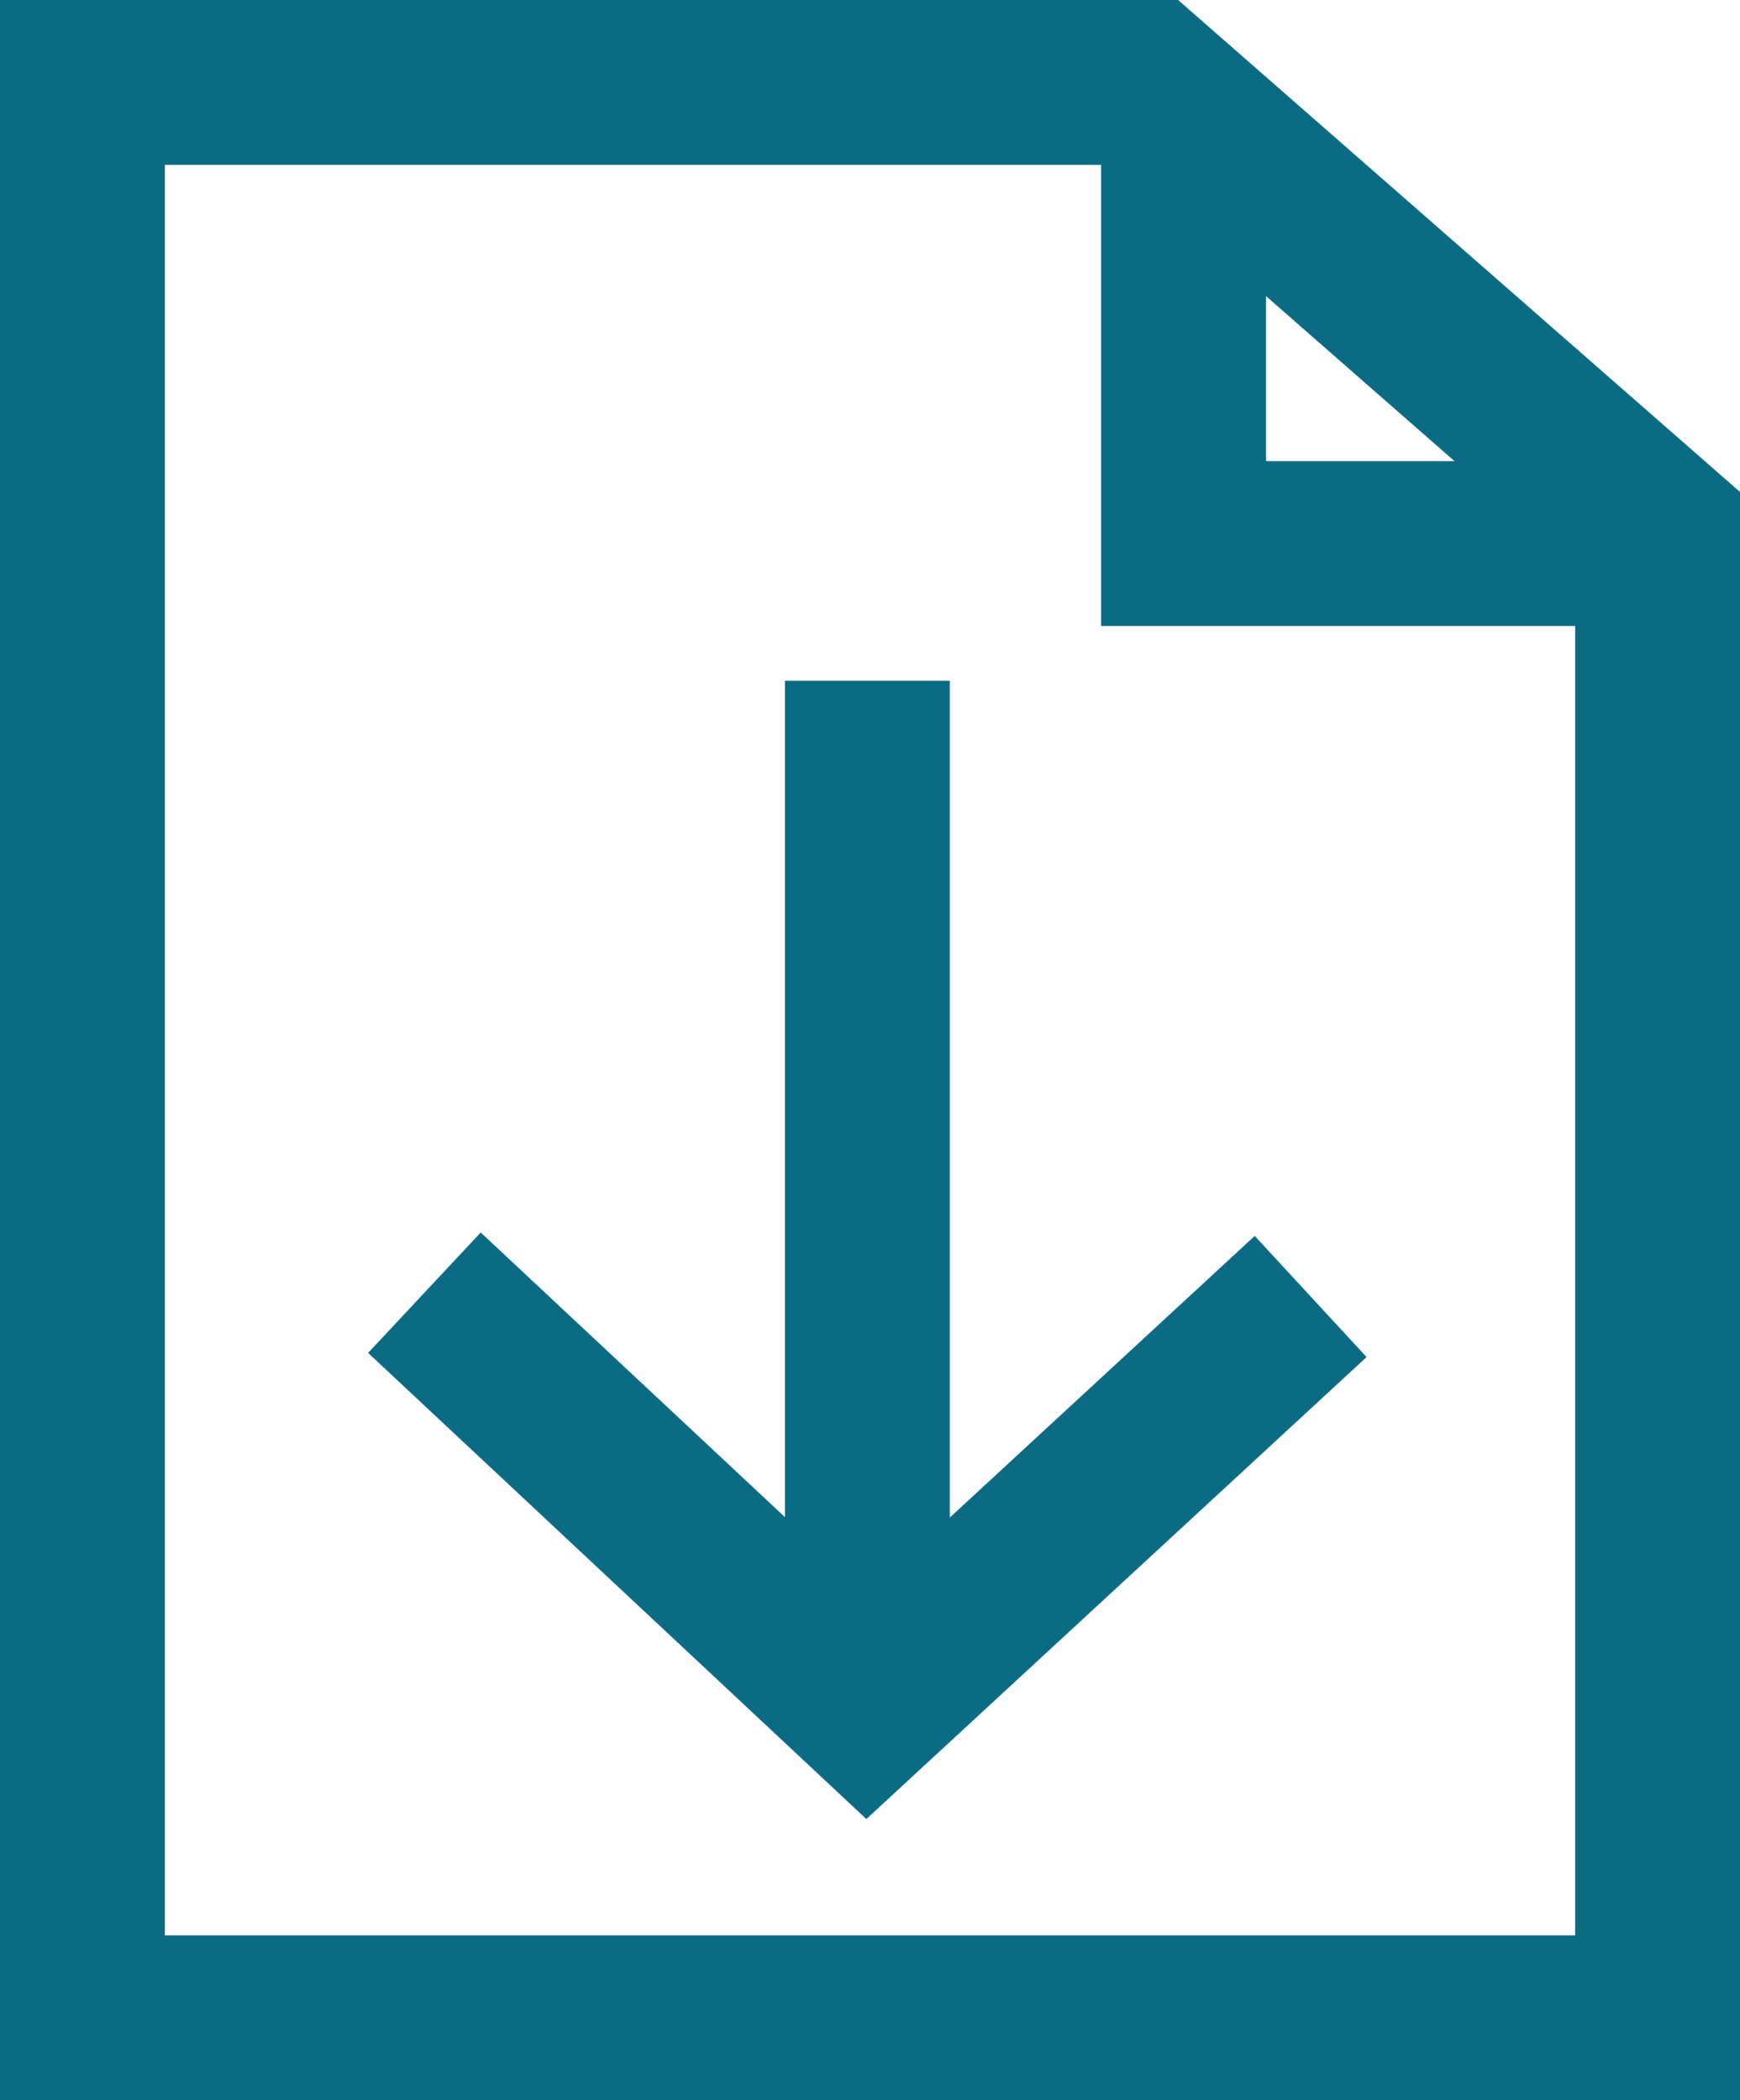<svg xmlns="http://www.w3.org/2000/svg" width="21.11" height="25.478" viewBox="0 0 21.11 25.478">
  <g id="Group_2564" data-name="Group 2564" transform="translate(-456 -850)">
    <g id="Path_567" data-name="Path 567" transform="translate(456 849)" fill="none">
      <path d="M0,1H14.293L21.11,6.968V26.478H0Z" stroke="none"/>
      <path d="M 2 3 L 2 24.478 L 19.11 24.478 L 19.11 7.876 L 13.541 3 L 2 3 M -5.7220458984375e-06 1 L 14.293 1 L 21.11 6.968 L 21.11 26.478 L -5.7220458984375e-06 26.478 L -5.7220458984375e-06 1 Z" stroke="none" fill="#0c6b84"/>
    </g>
    <g id="Group_1557" data-name="Group 1557" transform="translate(471.901 858.259) rotate(90)">
      <g id="Group_1533" data-name="Group 1533" transform="translate(0 5.378)">
        <path id="Path_419" data-name="Path 419" d="M12.245,0H0" transform="translate(0 0)" fill="none" stroke="#0c6b84" stroke-width="2"/>
      </g>
      <path id="Path_533" data-name="Path 533" d="M.046,0,5.02,5.386,0,10.752" transform="translate(7.423 0)" fill="none" stroke="#0c6b84" stroke-width="2"/>
    </g>
    <path id="Path_568" data-name="Path 568" d="M3880.725-1450.191v5.277h5.938" transform="translate(-3410.366 2301.508)" fill="none" stroke="#0c6b84" stroke-width="2"/>
  </g>
</svg>
